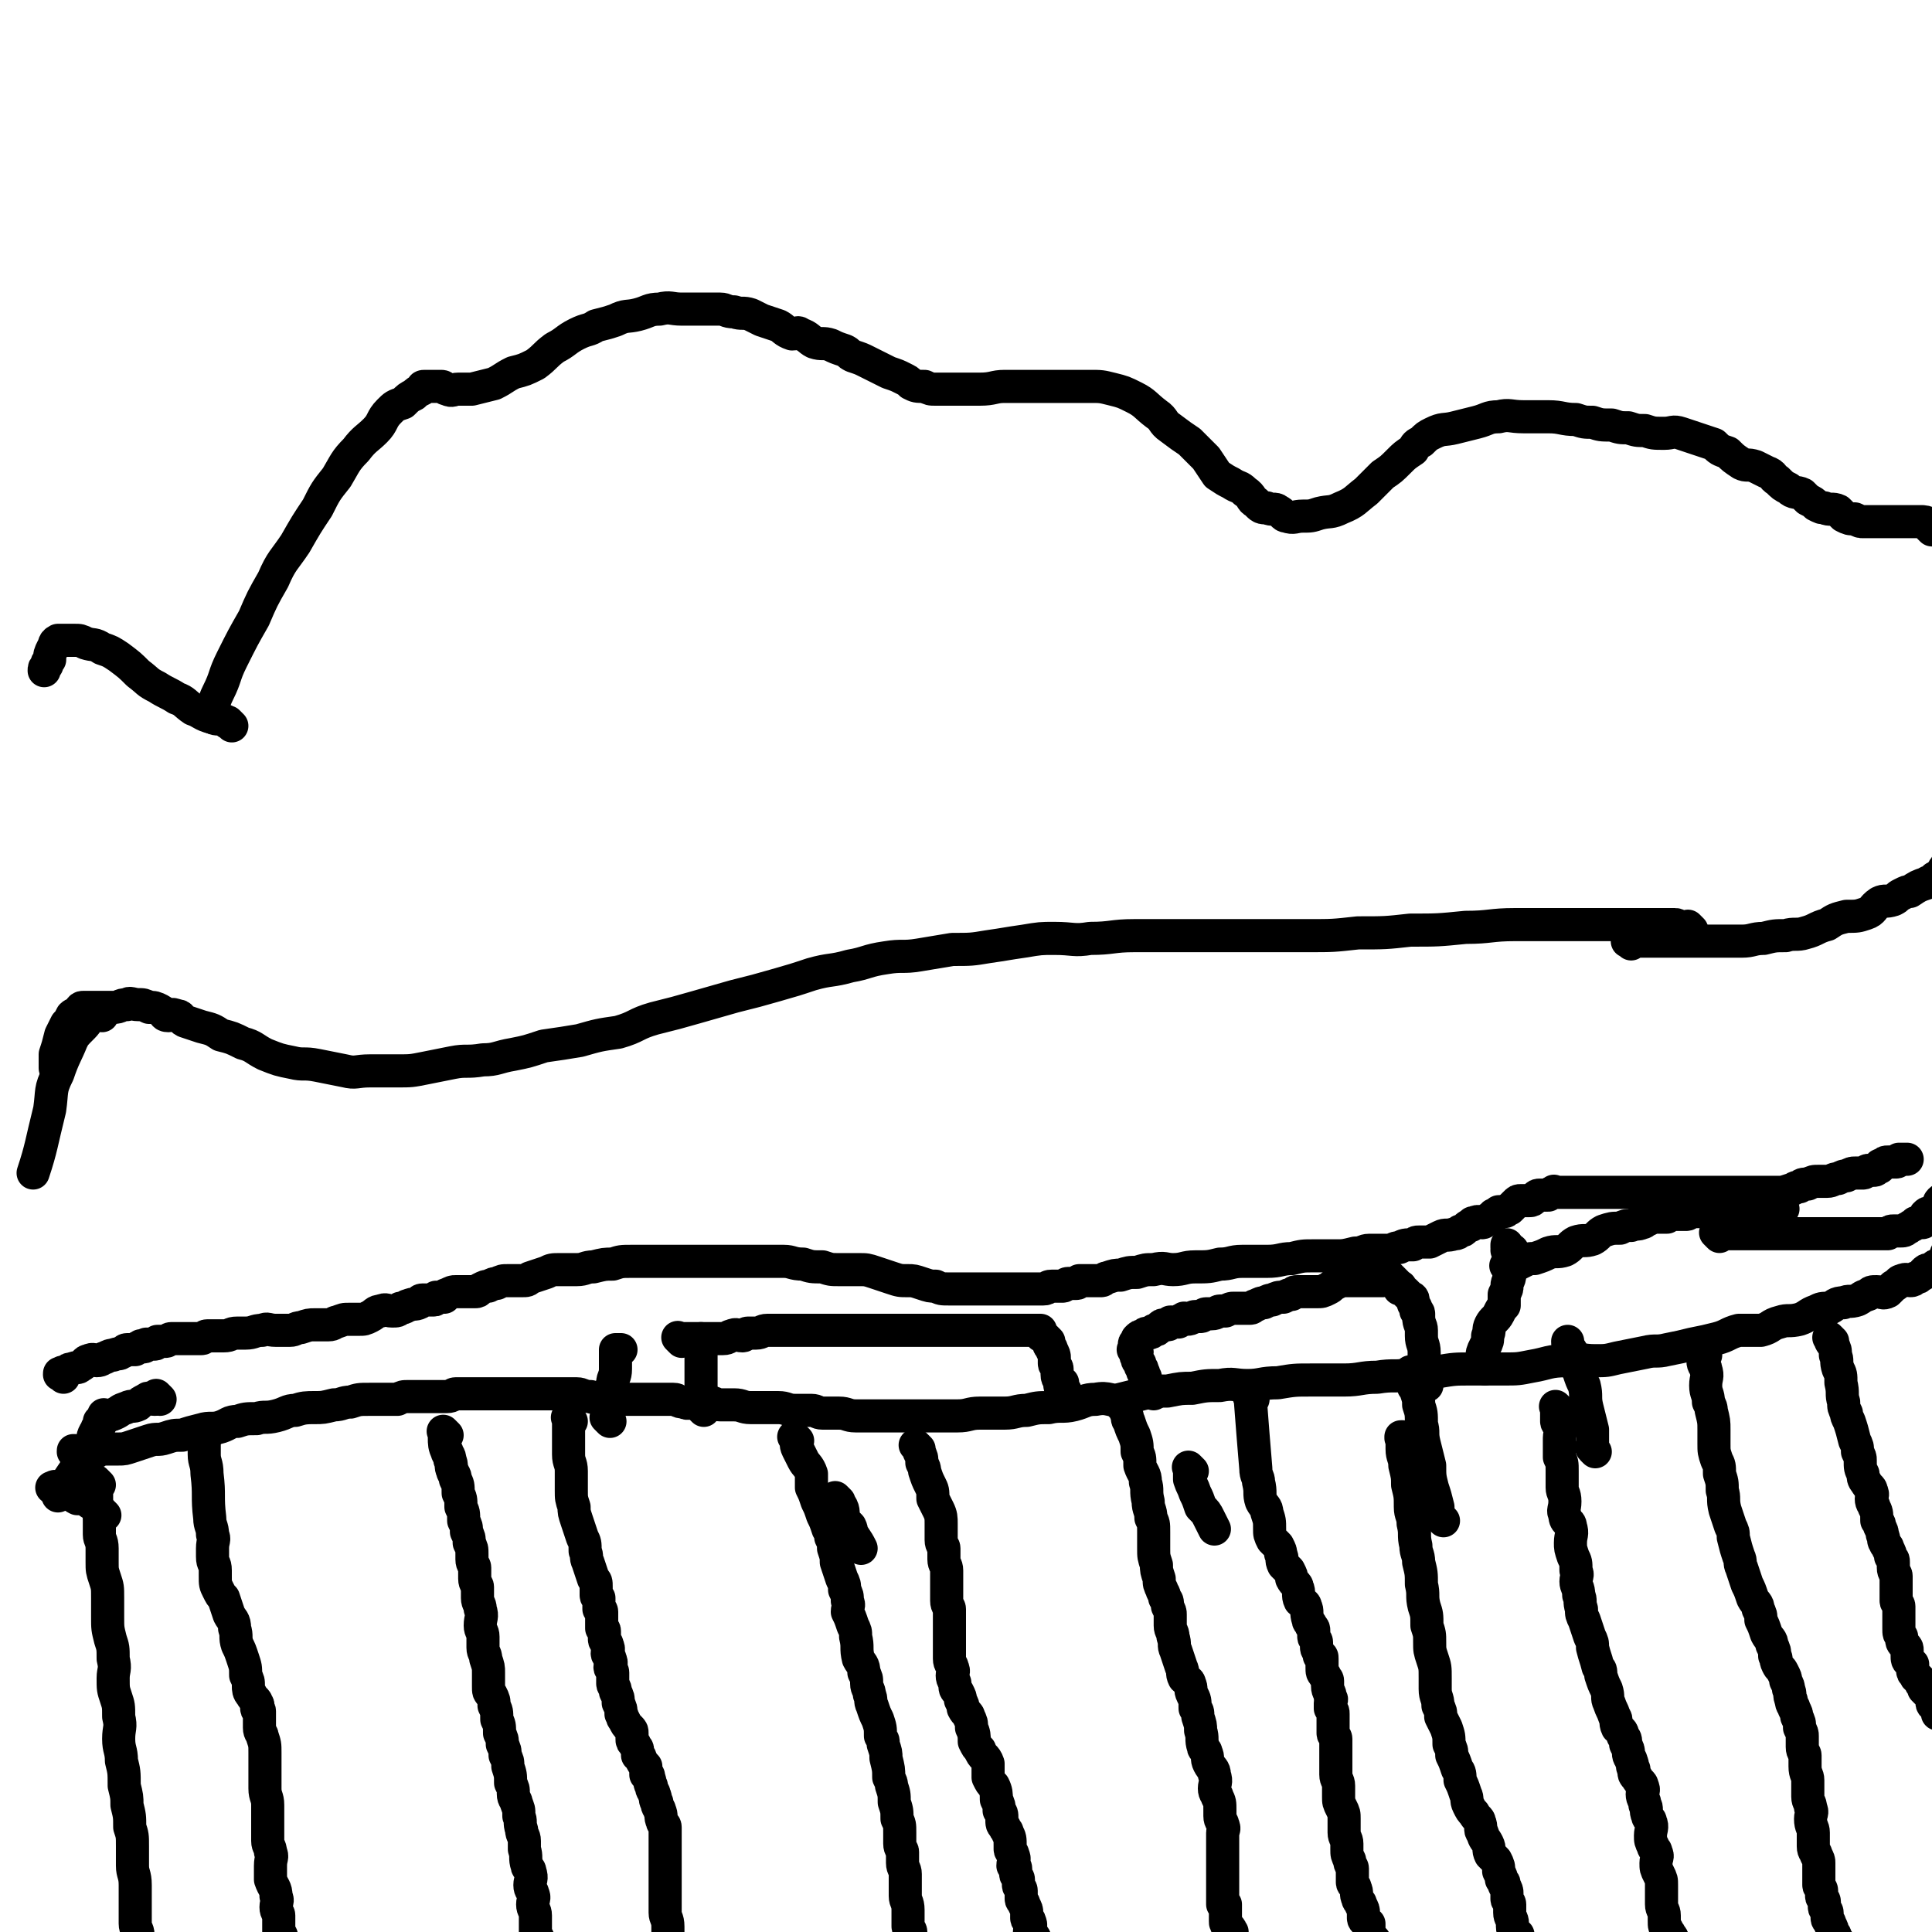 <svg viewBox='0 0 700 700' version='1.1' xmlns='http://www.w3.org/2000/svg' xmlns:xlink='http://www.w3.org/1999/xlink'><g fill='none' stroke='#000000' stroke-width='12' stroke-linecap='round' stroke-linejoin='round'><path d='M28,527c-1,-1 -1,-1 -1,-1 -1,-1 0,0 0,0 0,0 0,0 0,0 0,0 -1,0 0,0 0,-1 0,0 1,0 2,0 2,0 3,0 2,0 2,0 4,0 1,-1 1,-1 3,-1 3,0 3,0 5,0 2,0 2,0 5,-1 3,-1 3,-1 6,-2 3,-1 3,0 6,-1 3,-1 3,-1 6,-1 3,-1 3,-1 7,-2 3,-1 4,0 7,-1 3,-1 3,-2 6,-2 3,-1 3,-1 7,-1 3,-1 3,0 7,-1 4,-1 4,-2 7,-2 3,-1 4,-1 7,-1 3,0 3,0 7,-1 3,0 3,-1 6,-1 3,-1 3,-1 7,-1 2,0 2,0 4,0 3,0 3,0 6,0 2,-1 2,-1 4,-1 2,0 2,0 4,0 3,0 3,0 5,0 2,0 2,0 5,0 2,0 2,-1 3,-1 2,0 2,0 4,0 2,0 2,0 5,0 2,0 2,0 5,0 2,0 2,0 4,0 2,0 2,0 5,0 3,0 3,0 6,0 2,0 2,0 4,0 3,0 3,0 6,0 2,0 2,0 5,0 2,0 2,1 5,1 2,1 2,0 5,0 1,0 1,1 3,1 2,0 2,0 3,0 2,0 2,0 5,0 2,0 2,0 4,0 2,0 2,0 5,0 2,0 2,0 5,0 2,0 1,1 4,1 1,1 2,0 4,0 2,0 2,0 5,0 2,0 2,1 4,1 2,0 2,0 5,0 3,0 3,1 6,1 3,0 3,0 5,0 3,0 3,0 5,0 3,0 3,1 6,1 3,0 3,0 6,0 2,0 2,1 4,1 3,0 3,0 6,0 3,0 3,1 6,1 3,0 3,0 5,0 4,0 4,0 7,0 3,0 3,0 6,0 3,0 3,0 6,0 3,0 3,0 6,0 4,0 4,0 7,0 4,0 4,-1 8,-1 4,0 4,0 9,0 4,0 4,-1 8,-1 4,-1 4,-1 8,-1 4,-1 5,0 9,-1 4,-1 4,-2 8,-2 5,-1 5,1 9,0 4,-1 4,-1 8,-2 4,-1 4,-1 9,-1 5,-1 5,-1 9,-1 5,-1 5,-1 10,-1 5,-1 5,0 10,0 5,0 5,-1 11,-1 6,-1 6,-1 12,-1 6,0 6,0 12,0 6,0 6,-1 12,-1 6,-1 6,0 12,-1 5,0 5,0 10,-1 6,-1 6,-1 12,-1 6,0 6,0 12,0 5,0 5,0 10,-1 6,-1 6,-2 13,-2 5,-1 5,0 10,0 4,0 4,0 8,-1 5,-1 5,-1 10,-2 4,-1 4,0 8,-1 5,-1 5,-1 9,-2 5,-1 5,-1 9,-2 4,-1 4,-2 8,-3 4,0 4,0 8,0 4,-1 3,-2 7,-3 3,-1 3,0 7,-1 3,-1 3,-2 6,-3 2,-1 2,-1 5,-1 2,-1 2,-2 5,-2 2,-1 2,0 5,-1 2,-1 1,-1 4,-2 1,-1 1,-1 3,-1 2,0 2,1 4,0 1,-1 1,-1 2,-2 2,-1 2,-2 3,-2 2,-1 2,0 3,0 1,0 1,0 2,-1 1,0 1,0 2,-1 1,0 1,-1 1,-1 1,-1 1,-1 2,-1 1,0 1,0 1,0 1,0 1,0 2,0 0,0 -1,-1 -1,-1 0,-1 1,0 1,0 1,0 1,-1 1,-1 0,0 1,0 1,0 0,0 0,-1 0,-1 0,-1 1,0 1,0 0,0 0,0 0,-1 0,-1 0,-1 0,-1 0,-1 1,-2 1,-2 '/><path d='M58,507c-1,-1 -1,-1 -1,-1 -1,-1 0,0 0,0 0,1 0,1 -1,1 -2,0 -2,-1 -3,0 -2,1 -2,1 -3,2 -2,1 -2,0 -4,1 -3,1 -2,1 -4,2 -2,1 -3,1 -4,1 -1,0 0,0 0,0 0,0 0,0 0,0 0,0 0,0 0,0 -1,-1 0,0 0,0 0,0 0,0 0,0 0,1 0,1 0,1 -1,1 -1,0 -2,1 0,0 0,1 0,2 0,0 -1,0 -1,1 -2,3 -1,3 -2,6 -6,9 -7,10 -12,18 '/><path d='M36,538c-1,-1 -1,-1 -1,-1 -1,-1 0,0 0,0 0,1 0,1 0,2 0,2 0,2 0,5 0,3 1,3 1,7 0,2 0,2 0,5 0,2 1,2 1,5 0,2 0,2 0,5 0,3 0,3 1,6 1,3 1,3 1,7 0,3 0,3 0,7 0,4 0,4 1,8 1,3 1,3 1,7 1,4 0,4 0,7 0,4 0,4 1,7 1,3 1,3 1,7 1,4 0,4 0,8 0,4 1,4 1,8 1,4 1,4 1,9 1,4 1,4 1,7 1,4 1,4 1,8 1,3 1,3 1,7 0,3 0,3 0,7 0,3 1,3 1,7 0,3 0,3 0,7 0,4 0,4 0,7 0,2 1,2 1,4 1,4 1,4 1,7 0,1 0,1 0,2 0,2 1,2 1,5 0,1 0,1 0,2 0,2 0,2 0,3 1,1 1,1 1,2 0,2 0,2 0,4 0,1 1,1 1,3 1,2 0,2 1,4 0,1 1,1 1,2 1,2 0,2 1,4 0,2 0,2 1,3 0,1 1,0 1,1 0,1 0,1 0,2 '/><path d='M75,520c-1,-1 -1,-2 -1,-1 -1,0 0,1 0,2 0,3 0,3 0,6 0,3 1,3 1,7 1,8 0,8 1,16 0,3 1,3 1,6 1,2 0,2 0,5 0,2 0,2 0,3 0,3 1,2 1,5 0,1 0,1 0,2 0,3 0,3 1,5 1,2 1,2 2,3 1,3 1,3 2,6 1,2 2,2 2,5 1,3 0,3 1,6 1,2 1,2 2,5 1,3 1,3 1,6 1,2 1,2 1,4 0,1 0,2 1,3 1,2 2,2 2,3 1,1 0,1 0,2 0,1 1,0 1,1 0,1 0,1 0,2 0,0 0,0 0,0 0,1 0,1 0,1 0,1 0,1 0,1 0,1 0,1 0,1 0,1 0,1 0,1 0,2 1,2 1,3 1,3 1,3 1,6 0,4 0,4 0,7 0,3 0,3 0,6 0,3 1,3 1,6 0,1 0,1 0,3 0,2 0,2 0,3 0,1 0,1 0,2 0,1 0,1 0,2 0,1 0,1 0,1 0,1 0,1 0,1 0,1 0,1 0,1 0,2 1,2 1,4 1,2 0,2 0,5 0,3 0,3 0,5 1,3 2,3 2,6 1,2 0,2 0,4 0,2 1,2 1,3 0,2 0,2 0,3 0,1 0,1 0,1 0,1 0,1 0,1 0,1 0,1 0,2 0,0 0,0 0,0 1,0 1,0 1,1 0,1 0,1 0,2 0,2 0,2 1,3 0,1 1,1 1,2 1,1 0,1 1,2 0,1 1,1 1,2 0,1 0,1 0,2 0,0 1,0 1,1 0,1 0,1 0,1 0,1 1,1 1,1 1,1 0,1 1,2 1,1 1,1 2,1 1,0 1,0 1,0 '/><path d='M162,520c-1,-1 -1,-1 -1,-1 -1,-1 0,0 0,0 0,1 0,1 0,2 0,2 0,3 1,5 0,1 1,1 1,3 1,2 0,2 1,4 0,1 1,1 1,3 1,2 1,2 1,5 1,2 1,2 1,5 1,2 1,2 1,5 1,2 1,2 1,4 1,2 1,2 1,4 1,2 1,2 1,4 0,1 0,1 0,2 0,2 1,2 1,3 0,2 0,2 0,4 0,2 1,2 1,3 0,2 0,2 0,4 0,2 1,2 1,4 1,3 0,3 0,6 0,2 1,2 1,4 0,2 0,2 0,4 0,2 1,2 1,4 1,3 1,3 1,5 0,2 0,3 0,5 0,2 0,2 1,3 1,2 1,2 1,4 1,2 1,2 1,5 1,2 1,2 1,5 1,2 1,2 1,4 1,2 1,2 1,4 1,2 1,2 1,4 1,3 1,3 1,6 1,2 1,2 1,4 0,2 1,2 1,3 1,3 1,2 1,5 1,2 0,2 1,5 0,2 1,2 1,4 0,2 0,2 0,3 1,3 0,3 1,6 0,1 1,1 1,2 1,3 0,3 0,5 0,2 1,2 1,3 1,2 0,2 0,4 0,2 1,2 1,4 0,2 0,2 0,3 0,2 0,2 0,4 1,1 1,1 1,2 0,1 1,1 1,2 0,1 0,1 0,2 0,1 0,1 0,1 0,1 1,1 1,2 0,1 0,1 0,2 0,1 1,1 1,2 1,2 0,2 0,3 0,1 1,1 1,2 0,1 0,2 0,2 0,0 0,0 0,0 '/><path d='M207,515c-1,-1 -1,-1 -1,-1 -1,-1 0,0 0,0 0,0 0,1 0,1 0,2 0,2 0,3 0,3 0,3 0,5 0,2 0,2 0,4 0,3 1,3 1,6 0,3 0,3 0,7 0,3 0,3 1,6 0,2 0,2 1,5 1,3 1,3 2,6 1,2 1,2 1,5 1,2 0,2 1,4 1,3 1,3 2,6 1,1 1,1 1,3 0,2 0,2 0,3 0,1 1,1 1,1 0,1 0,1 0,2 0,1 0,1 0,2 0,0 1,0 1,1 0,1 0,1 0,2 0,1 0,1 0,3 0,0 0,0 0,1 0,0 1,0 1,1 0,1 0,2 0,3 0,1 1,1 1,2 1,2 0,2 0,3 0,1 1,1 1,2 1,2 0,2 0,3 0,1 1,1 1,2 0,2 0,2 0,4 0,1 1,1 1,3 1,2 1,2 1,4 1,2 1,2 1,4 1,1 0,1 1,2 1,2 1,2 2,3 1,1 1,1 1,2 0,1 0,1 0,2 0,1 0,1 1,2 0,1 1,1 1,2 0,1 0,1 0,2 0,0 1,0 1,1 1,2 1,2 2,3 0,1 0,1 0,3 1,0 1,0 1,1 1,2 0,2 1,3 0,2 1,2 1,3 1,2 0,2 1,3 0,2 1,2 1,3 1,2 0,2 1,4 0,1 1,1 1,2 0,1 0,1 0,2 0,2 0,2 0,5 0,1 0,1 0,2 0,3 0,3 0,5 0,2 0,2 0,5 0,3 0,3 0,6 0,3 0,3 0,6 0,2 1,2 1,5 0,2 0,2 0,4 0,1 1,1 1,2 0,1 0,1 0,2 0,1 0,1 0,2 0,0 0,0 0,0 0,1 0,1 0,2 0,1 1,1 1,2 0,1 0,2 0,2 0,1 1,0 1,0 0,1 0,1 0,2 0,1 0,1 0,1 '/><path d='M289,522c-1,-1 -1,-1 -1,-1 -1,-1 0,0 0,0 0,0 0,0 0,0 1,2 0,2 1,4 1,2 1,2 2,4 1,2 2,2 3,5 0,2 0,2 0,5 1,2 1,2 2,5 1,2 1,2 2,5 1,2 1,2 2,5 1,1 1,1 1,3 1,2 1,2 1,4 1,3 1,3 1,5 1,3 1,3 2,6 1,2 1,2 1,4 1,2 1,2 1,4 1,2 0,2 0,4 1,2 1,2 2,5 1,2 1,2 1,4 1,4 0,4 1,8 1,2 2,2 2,5 1,2 1,2 1,4 0,2 1,2 1,4 1,2 0,2 1,4 1,3 1,3 2,5 1,3 1,3 1,6 1,2 1,1 1,3 1,3 1,3 1,5 1,4 1,4 1,7 1,2 1,2 1,3 1,3 1,3 1,6 1,3 1,3 1,6 1,2 1,2 1,5 0,2 0,2 0,4 0,2 1,2 1,3 0,2 0,2 0,4 0,2 1,2 1,4 0,2 0,2 0,4 0,2 0,2 0,4 0,2 1,2 1,5 0,1 0,1 0,3 0,2 0,2 0,3 0,1 1,1 1,2 0,1 0,2 0,3 0,1 0,1 0,2 0,1 1,1 1,2 0,1 0,1 0,1 0,1 0,1 0,1 0,1 0,1 0,1 0,1 1,0 1,0 '/><path d='M333,525c-1,-1 -1,-1 -1,-1 -1,-1 0,0 0,0 1,1 1,1 1,2 1,2 1,2 1,4 1,2 1,2 1,3 1,3 1,3 2,5 1,2 1,2 1,5 1,2 1,2 2,4 1,2 1,3 1,5 0,3 0,3 0,6 0,2 1,2 1,3 0,2 0,2 0,4 0,2 1,2 1,4 0,2 0,2 0,5 0,1 0,1 0,2 0,2 0,2 0,4 0,2 1,2 1,3 0,2 0,2 0,3 0,2 0,2 0,3 0,2 0,2 0,4 0,1 0,1 0,2 0,2 0,2 0,4 0,1 0,1 0,2 0,2 1,2 1,3 1,2 0,2 0,3 0,2 1,2 1,3 0,2 0,2 1,3 1,2 1,2 1,3 1,2 1,2 1,3 1,2 2,2 2,3 1,2 1,2 1,4 1,2 1,3 1,5 1,2 1,2 2,3 1,3 2,2 3,5 0,2 0,2 0,5 1,2 1,2 2,3 1,2 1,3 1,5 1,2 1,2 1,4 1,1 1,1 1,3 0,2 0,2 1,3 0,1 1,1 1,2 1,2 1,2 1,5 0,0 0,0 0,1 0,1 1,1 1,2 1,2 0,2 0,4 0,0 1,0 1,1 0,1 0,1 0,2 0,1 1,1 1,2 0,1 0,1 0,2 0,1 1,1 1,2 0,2 0,2 0,3 0,1 1,1 1,2 1,2 1,2 1,3 0,1 0,1 0,2 0,1 1,0 1,1 1,2 0,2 0,4 0,1 1,0 1,1 1,1 1,1 1,2 0,1 0,1 0,1 0,1 1,0 1,1 0,0 0,1 0,1 0,0 0,0 0,0 '/><path d='M408,511c-1,-1 -1,-1 -1,-1 -1,-1 0,0 0,0 0,0 0,0 0,0 1,1 1,1 1,2 1,2 0,2 1,3 1,3 1,3 2,5 1,3 1,3 1,6 1,2 1,2 1,5 1,3 2,3 2,6 1,3 0,3 1,7 0,3 1,3 1,6 1,2 1,2 1,5 0,3 0,3 0,6 0,3 0,3 1,6 0,2 0,2 1,5 0,2 0,2 1,4 0,1 1,1 1,3 1,1 1,1 1,3 1,2 1,2 1,3 0,2 0,2 0,4 0,2 1,2 1,4 1,3 0,3 1,5 1,3 1,3 2,6 1,2 0,2 1,4 1,1 2,1 2,2 1,2 0,2 1,4 1,2 1,2 1,5 1,1 1,1 1,3 1,3 1,3 1,5 1,3 0,3 1,6 0,1 1,1 1,2 1,2 0,2 1,4 1,2 2,2 2,4 1,3 0,3 0,5 0,2 1,2 1,3 1,2 1,2 1,5 0,1 0,1 0,2 0,2 1,2 1,3 1,2 0,2 0,3 0,2 0,2 0,4 0,1 0,1 0,3 0,1 0,1 0,3 0,1 0,1 0,2 0,2 0,2 0,5 0,1 0,1 0,2 0,2 0,2 0,3 0,2 0,2 0,4 0,0 1,0 1,0 0,1 0,1 0,2 0,1 0,1 0,1 0,1 0,1 0,2 0,1 0,1 0,1 0,1 0,1 1,2 1,1 1,1 1,2 0,0 0,0 0,0 1,0 0,0 0,0 '/><path d='M454,507c-1,-1 -1,-1 -1,-1 -1,-1 0,0 0,0 0,0 0,0 0,0 0,0 0,-1 0,0 -1,0 0,0 0,1 1,13 1,13 2,25 0,3 1,3 1,5 1,4 0,4 1,7 1,2 2,2 2,4 1,3 1,3 1,6 0,2 0,2 1,4 1,1 1,1 2,2 1,2 1,2 1,3 1,2 0,2 1,4 1,1 1,1 2,2 1,2 1,2 1,3 1,2 2,2 2,3 1,2 0,3 1,5 1,1 2,1 2,2 1,2 0,2 1,5 0,1 1,1 1,2 1,1 1,1 1,2 0,1 0,1 0,2 0,1 1,1 1,2 0,1 0,1 0,2 0,1 1,1 1,3 1,0 1,0 1,1 0,2 0,2 0,3 0,2 0,2 1,3 0,1 1,1 1,2 0,1 0,1 0,2 0,2 1,2 1,4 1,1 0,1 0,2 0,1 0,1 0,2 1,1 1,1 1,2 0,2 0,2 0,3 0,1 0,1 0,2 0,1 0,1 0,2 0,1 1,1 1,2 0,1 0,1 0,2 0,1 0,1 0,2 0,1 0,1 0,2 0,2 0,2 0,3 0,2 0,2 0,4 0,2 1,2 1,4 0,2 0,2 0,4 0,2 0,2 1,4 1,2 1,2 1,4 0,2 0,2 0,5 0,2 1,2 1,4 0,1 0,1 0,2 0,2 0,2 1,4 0,2 1,2 1,3 0,3 0,3 0,5 0,1 1,1 1,2 1,2 0,2 1,4 0,1 1,1 1,2 1,2 1,2 1,3 0,1 0,1 0,2 0,1 1,1 2,2 0,0 0,0 0,1 0,2 0,2 0,3 1,1 1,1 2,2 1,2 1,2 1,4 0,0 0,0 0,1 0,0 1,0 1,0 0,1 0,2 0,2 0,1 1,0 1,0 0,0 0,0 0,0 '/><path d='M565,511c-1,-1 -1,-1 -1,-1 -1,-1 0,0 0,0 0,0 0,1 0,1 0,1 0,1 0,1 0,1 0,1 0,2 0,1 0,1 0,1 0,1 1,1 1,2 1,2 0,2 0,4 0,1 0,1 0,2 0,3 0,3 0,5 1,2 1,2 1,5 0,3 0,3 0,6 0,2 1,2 1,5 0,3 -1,3 0,5 0,3 2,2 2,4 1,3 0,3 0,6 0,2 0,2 1,5 1,2 1,2 1,5 1,2 0,2 0,4 0,2 1,2 1,5 1,2 0,2 1,5 0,2 0,2 1,4 1,3 1,3 2,6 1,2 1,2 1,4 1,4 1,3 2,7 1,1 1,1 1,3 1,3 1,3 2,5 1,3 0,3 1,5 1,3 1,2 2,5 1,1 0,2 1,4 1,1 2,1 2,3 1,1 1,1 1,3 1,2 1,2 1,3 0,2 1,2 1,3 1,2 0,2 1,3 0,2 0,2 1,3 1,2 2,2 2,3 1,2 0,2 0,3 0,2 1,2 1,4 1,1 0,2 1,4 0,1 1,1 1,2 1,2 0,3 0,5 0,2 0,2 1,4 0,1 1,1 1,2 1,2 0,2 0,4 0,2 0,2 1,4 1,2 1,2 1,4 0,2 0,2 0,3 0,2 0,2 0,4 0,2 1,2 1,4 0,1 0,1 0,2 0,2 0,2 1,3 0,1 1,1 1,2 1,1 1,1 1,2 0,2 0,2 0,4 0,0 1,0 1,0 0,0 0,0 0,0 0,0 0,0 0,0 '/><path d='M509,522c-1,-1 -1,-1 -1,-1 -1,-1 0,0 0,0 0,0 0,0 0,0 0,0 0,-1 0,0 -1,0 0,0 0,1 0,2 0,2 0,3 0,3 1,3 1,6 1,4 1,4 1,7 1,4 1,4 1,8 0,3 1,3 1,6 1,4 0,4 1,8 0,3 1,3 1,6 1,4 1,4 1,8 1,4 0,4 1,8 1,3 1,3 1,7 1,3 1,3 1,6 0,3 0,3 1,6 1,3 1,3 1,7 0,2 0,2 0,4 0,3 1,3 1,6 1,2 1,2 1,4 1,2 1,2 2,4 1,3 1,3 1,6 1,2 1,2 1,4 1,2 1,2 2,5 1,1 1,2 1,4 1,2 1,2 2,5 1,2 0,2 1,4 1,2 1,2 2,3 1,2 2,2 2,3 1,2 0,3 1,4 1,3 1,2 2,4 1,2 0,2 1,4 1,1 1,1 2,2 1,2 1,2 1,4 1,2 1,2 1,3 1,1 1,1 1,2 1,2 1,2 1,3 0,1 0,1 0,2 0,1 1,1 1,2 0,2 0,2 0,3 0,2 1,2 1,4 0,0 0,0 0,1 0,2 1,2 2,3 0,1 0,1 0,3 0,0 0,0 0,0 0,1 0,1 0,1 0,1 0,1 0,1 0,0 0,0 0,0 '/><path d='M523,551c-1,-1 -1,-1 -1,-1 -1,-2 -1,-3 -1,-4 -1,-4 -1,-4 -2,-7 -1,-4 -1,-4 -1,-8 -1,-4 -1,-4 -2,-8 -1,-4 0,-4 -1,-7 0,-4 0,-4 -1,-7 0,-2 0,-2 -1,-5 0,-1 -1,-1 -1,-2 0,-1 0,-1 0,-2 0,-1 -1,-1 -1,-2 0,-1 0,-1 0,-1 '/><path d='M578,526c-1,-1 -1,-1 -1,-1 -1,-1 0,-1 0,-1 0,-1 0,-1 0,-3 0,-2 0,-2 0,-3 -1,-4 -1,-4 -2,-8 -1,-4 0,-4 -1,-8 -1,-2 -1,-2 -2,-5 -1,-2 -1,-2 -2,-5 -1,-2 0,-2 -1,-3 -1,-2 -1,-2 -1,-3 '/><path d='M618,491c-1,-1 -1,-1 -1,-1 -1,-1 0,0 0,0 0,0 0,1 0,1 0,1 0,1 0,2 0,2 1,2 1,3 1,3 0,3 0,6 0,3 1,3 1,6 1,2 1,2 1,3 1,4 1,4 1,7 0,2 0,2 0,5 0,3 0,3 1,6 1,2 1,2 1,5 1,3 1,3 1,6 1,3 0,3 1,7 1,3 1,3 2,6 1,2 1,2 1,4 1,4 1,4 2,7 1,2 0,2 1,4 1,3 1,3 2,6 1,2 1,2 2,5 1,2 2,2 2,4 1,2 1,2 1,4 1,2 1,2 2,5 1,2 2,2 2,4 1,2 1,2 1,4 1,1 0,1 1,3 1,2 1,1 2,3 1,2 1,2 1,3 1,2 1,2 1,3 1,2 0,2 1,4 0,2 1,2 1,3 1,2 1,2 1,3 1,2 1,2 1,4 1,2 1,2 1,3 0,2 0,2 0,4 0,2 1,2 1,3 0,2 0,2 0,4 0,3 1,3 1,5 0,3 0,3 0,6 0,2 1,2 1,4 1,2 0,2 0,4 0,3 1,3 1,5 0,3 0,3 0,5 0,2 1,2 1,3 1,2 1,2 1,3 0,2 0,2 0,3 0,1 0,1 0,2 0,2 0,2 0,3 0,1 1,1 1,2 0,1 0,1 0,2 0,1 1,1 1,2 0,1 0,1 0,2 0,1 1,1 1,2 0,1 0,1 0,2 0,1 1,1 1,2 1,2 1,2 1,3 1,1 1,1 1,2 1,1 1,1 1,3 0,1 0,1 0,2 0,1 0,1 0,2 0,1 0,1 0,1 '/><path d='M664,486c-1,-1 -2,-2 -1,-1 0,0 0,1 1,2 1,2 1,2 1,4 1,2 0,2 1,5 1,2 1,2 1,5 1,4 0,4 1,7 0,2 0,2 1,4 0,1 0,1 1,3 1,3 1,3 2,7 1,2 1,2 1,4 1,2 1,2 1,3 0,3 0,3 1,5 0,1 0,2 1,3 1,2 2,2 2,3 1,2 0,2 0,3 0,2 1,2 1,3 1,2 1,2 1,5 1,1 1,1 1,2 1,2 1,2 1,3 1,2 0,2 1,3 0,1 1,1 1,2 1,2 1,2 1,3 1,1 1,1 1,2 0,1 0,1 0,2 0,2 1,2 1,3 0,1 0,1 0,2 0,1 0,1 0,2 0,2 0,2 0,3 0,1 0,1 0,2 0,1 1,1 1,2 0,2 0,2 0,3 0,2 0,2 0,4 0,0 0,0 0,1 0,2 0,2 1,3 0,2 0,2 1,3 1,1 1,1 1,2 0,1 0,1 0,2 0,1 0,2 1,2 0,1 1,1 1,1 0,1 0,1 0,2 0,1 0,1 1,2 0,1 1,1 1,1 1,1 1,1 1,2 1,1 1,1 1,2 1,1 1,1 1,1 1,1 1,0 1,1 1,1 1,1 1,2 0,1 0,1 0,1 0,1 1,1 2,2 0,0 0,0 0,0 0,0 0,0 0,0 0,0 0,0 0,0 0,0 0,0 0,1 0,1 0,1 0,1 '/><path d='M38,549c-1,-1 -1,-1 -1,-1 -1,-1 0,0 0,0 0,0 -1,0 -1,0 -1,-1 0,-1 -1,-2 -1,-1 -2,-1 -3,-2 -2,-1 -2,-1 -4,-1 -2,-1 -1,-1 -3,-2 -2,-1 -2,-2 -4,-2 -1,-1 -2,0 -2,0 -1,0 1,0 2,0 0,0 0,0 0,0 0,0 -1,0 -1,0 '/><path d='M23,499c-1,-1 -1,-1 -1,-1 -1,-1 0,0 0,0 0,0 0,0 0,0 0,0 -1,0 0,0 0,-1 1,-1 2,-1 1,-1 1,-1 2,-1 2,-1 2,0 3,-1 2,-1 2,-2 3,-2 2,-1 2,0 3,0 2,0 2,-1 3,-1 2,-1 2,-1 3,-1 2,-1 2,0 3,-1 1,0 1,-1 2,-1 1,0 1,0 2,0 1,0 1,0 1,0 1,-1 1,-1 2,-1 0,-1 0,0 1,0 1,0 1,-1 1,-1 1,0 1,0 1,0 1,0 1,0 2,0 1,0 1,-1 1,-1 1,0 1,0 1,0 1,0 1,0 2,0 1,0 1,-1 2,-1 1,0 1,0 2,0 1,0 1,0 1,0 1,0 1,0 1,0 1,0 1,0 2,0 0,0 0,0 0,0 1,0 1,0 1,0 1,0 1,0 1,0 1,0 1,0 1,0 1,0 1,0 1,0 1,0 1,0 1,0 1,0 1,-1 2,-1 2,0 2,0 3,0 2,0 2,0 3,0 3,0 2,-1 5,-1 1,0 2,0 3,0 3,0 3,-1 6,-1 2,-1 2,0 5,0 2,0 2,0 5,0 2,0 2,-1 4,-1 3,-1 3,-1 5,-1 2,0 3,0 5,0 2,0 2,-1 3,-1 3,-1 2,-1 5,-1 1,0 1,0 3,0 2,0 2,0 4,-1 2,-1 2,-2 4,-2 2,-1 2,0 4,0 2,0 2,0 3,-1 2,0 2,-1 3,-1 2,-1 2,0 4,-1 0,0 0,-1 1,-1 1,0 1,0 1,0 1,0 1,0 2,0 0,0 0,0 0,0 1,0 1,0 1,0 1,0 0,0 1,-1 1,0 1,0 1,0 1,0 1,0 2,0 0,0 0,-1 1,-1 2,-1 2,-1 3,-1 2,0 2,0 3,0 2,0 2,0 4,0 1,0 1,0 2,-1 2,-1 2,-1 3,-1 2,-1 2,-1 3,-1 2,-1 2,-1 4,-1 2,0 3,0 5,0 2,0 2,0 3,-1 3,-1 3,-1 6,-2 2,-1 2,-1 5,-1 3,0 3,0 6,0 3,0 3,-1 6,-1 4,-1 4,-1 7,-1 3,-1 3,-1 7,-1 3,0 3,0 7,0 3,0 3,0 7,0 3,0 3,0 7,0 4,0 4,0 7,0 3,0 3,0 7,0 3,0 3,0 7,0 3,0 3,0 7,0 3,0 3,0 6,0 3,0 3,1 7,1 3,1 3,1 7,1 3,1 3,1 6,1 3,0 3,0 7,0 3,0 3,0 6,1 3,1 3,1 6,2 3,1 3,1 6,1 2,0 2,0 5,1 3,1 3,1 5,1 2,1 2,1 5,1 1,0 2,0 4,0 1,0 1,0 3,0 3,0 3,0 5,0 2,0 2,0 5,0 2,0 2,0 4,0 2,0 2,0 3,0 3,0 3,0 6,0 2,0 2,0 4,0 2,0 1,-1 3,-1 2,0 2,0 4,0 1,0 1,-1 2,-1 2,0 2,0 3,0 1,0 1,-1 1,-1 1,0 1,0 2,0 0,0 0,0 0,0 1,0 1,0 1,0 1,0 1,0 1,0 2,0 2,0 4,0 1,0 1,-1 2,-1 3,-1 3,-1 5,-1 3,-1 3,-1 6,-1 3,-1 3,-1 6,-1 4,-1 4,0 7,0 4,0 4,-1 8,-1 5,0 5,0 9,-1 4,0 4,-1 8,-1 5,0 5,0 9,0 5,0 5,-1 9,-1 4,-1 4,-1 8,-1 4,0 4,0 8,0 3,0 3,0 7,-1 3,0 3,-1 5,-1 3,0 4,0 7,0 2,0 2,-1 4,-1 2,-1 2,-1 5,-1 1,-1 1,-1 2,-1 2,0 2,0 4,0 2,-1 2,-1 4,-2 2,-1 2,0 5,-1 1,0 1,0 2,-1 1,0 1,0 2,-1 1,-1 1,-1 2,-1 1,-1 0,-1 1,-1 2,-1 2,0 3,0 1,0 1,-1 2,-1 1,-1 1,-1 2,-1 0,-1 0,-1 1,-1 1,0 1,-1 1,-1 1,0 1,0 2,0 1,0 1,-1 2,-1 0,0 0,0 0,0 1,-1 1,-1 2,-2 1,-1 1,-1 2,-1 1,0 1,0 2,0 1,0 1,0 1,0 1,0 1,0 2,-1 1,-1 1,-1 2,-1 1,0 1,0 2,0 1,0 1,0 1,0 1,-1 1,-1 2,-1 0,-1 0,0 0,0 1,0 1,0 2,0 1,0 1,0 2,0 2,0 2,0 3,0 2,0 2,0 3,0 3,0 3,0 6,0 2,0 2,0 3,0 4,0 4,0 7,0 2,0 2,0 5,0 3,0 3,0 6,0 3,0 3,0 5,0 4,0 4,0 7,0 3,0 3,0 6,0 2,0 2,0 5,0 2,0 2,0 4,0 1,0 1,0 3,0 3,0 3,0 6,0 2,0 2,0 4,0 2,0 2,0 4,0 2,0 2,0 5,-1 1,0 1,-1 3,-1 1,-1 1,-1 3,-1 2,-1 2,-1 4,-1 2,0 2,0 3,0 2,0 2,-1 4,-1 2,-1 2,-1 3,-1 2,-1 2,-1 3,-1 2,0 2,0 3,0 1,0 1,-1 2,-1 1,0 1,0 2,0 1,0 1,-1 2,-1 0,-1 0,-1 1,-1 1,-1 1,-1 2,-1 1,0 1,0 1,0 1,0 1,0 1,0 1,0 1,0 1,0 1,0 1,-1 1,-1 0,0 1,0 1,0 1,0 1,0 2,0 '/><path d='M221,515c-1,-1 -1,-1 -1,-1 -1,-1 0,0 0,0 0,-1 0,-2 0,-3 0,-2 1,-2 1,-4 1,-3 0,-3 1,-6 0,-2 1,-2 1,-5 0,-1 0,-1 0,-2 0,-1 0,-1 0,-2 0,0 0,0 0,-1 0,-1 0,-1 0,-1 0,-1 0,-1 0,-1 0,0 1,0 2,0 '/><path d='M255,511c-1,-1 -1,-1 -1,-1 -1,-1 0,0 0,0 0,0 0,0 0,0 0,-2 0,-2 0,-3 0,-3 0,-3 0,-7 0,-2 0,-2 0,-5 0,-1 0,-1 0,-3 0,-2 0,-2 0,-4 0,0 0,0 0,0 0,-1 0,-1 0,-2 0,-1 0,-1 0,-1 0,0 0,0 0,0 '/><path d='M247,486c-1,-1 -1,-1 -1,-1 -1,-1 0,0 0,0 0,0 1,0 1,0 1,0 1,0 2,0 1,0 1,0 2,0 2,0 2,0 5,0 1,0 1,0 2,0 2,0 2,0 4,0 2,0 2,-1 3,-1 2,-1 2,0 4,0 1,0 1,-1 2,-1 2,0 2,0 3,0 2,0 2,-1 4,-1 0,0 0,0 1,0 1,0 1,0 2,0 1,0 1,0 2,0 1,0 1,0 1,0 1,0 1,0 1,0 1,0 1,0 1,0 1,0 1,0 1,0 1,0 1,0 1,0 1,0 1,0 1,0 1,0 1,0 1,0 1,0 1,0 1,0 1,0 1,0 1,0 1,0 1,0 2,0 1,0 1,0 1,0 1,0 1,0 2,0 1,0 1,0 1,0 1,0 1,0 2,0 1,0 1,0 2,0 1,0 1,0 1,0 1,0 1,0 2,0 1,0 1,0 2,0 1,0 1,0 1,0 1,0 1,0 2,0 1,0 1,0 2,0 1,0 1,0 1,0 1,0 1,0 1,0 1,0 1,0 2,0 1,0 1,0 3,0 0,0 0,0 1,0 1,0 1,0 2,0 1,0 1,0 2,0 2,0 2,0 3,0 1,0 1,0 2,0 1,0 1,0 2,0 1,0 1,0 2,0 1,0 1,0 2,0 0,0 0,0 1,0 1,0 1,0 1,0 1,0 1,0 2,0 1,0 1,0 1,0 1,0 1,0 2,0 1,0 1,0 2,0 1,0 1,0 1,0 1,0 1,0 2,0 1,0 1,0 1,0 1,0 1,0 2,0 1,0 1,0 2,0 1,0 1,0 2,0 1,0 1,0 2,0 0,0 0,0 1,0 1,0 1,0 1,0 1,0 1,0 1,0 1,0 1,0 1,0 1,0 1,0 1,0 1,0 1,0 2,0 1,0 1,0 2,0 1,0 1,0 2,0 1,0 1,0 1,0 1,0 1,0 2,0 1,0 1,0 1,0 1,0 1,0 1,0 1,0 1,0 1,0 1,0 1,0 1,0 1,0 1,0 1,0 1,0 1,0 2,0 0,0 0,1 0,1 0,1 0,1 1,1 1,1 1,1 2,2 0,0 0,0 0,1 0,1 1,1 1,2 1,2 1,2 1,3 0,1 0,1 0,2 0,1 1,1 1,2 0,1 0,1 0,2 0,2 1,2 2,3 0,1 -1,1 -1,1 0,1 1,1 2,2 0,0 -1,1 -1,1 0,1 1,0 1,1 0,0 0,1 0,1 0,0 0,0 0,0 1,0 1,0 1,0 '/><path d='M418,505c-1,-1 -1,-1 -1,-1 -1,-1 -1,-1 -1,-1 -1,-2 -1,-2 -1,-4 -1,-1 0,-1 -1,-2 0,-2 -1,-1 -1,-3 -1,-1 -1,-1 -1,-2 -1,-1 0,-1 0,-2 0,-1 -1,0 -1,-1 -1,0 0,0 0,-1 0,0 0,-1 0,-1 0,-1 1,0 1,-1 0,-1 0,-1 0,-1 1,-1 1,-1 2,-1 1,-1 1,-1 2,-1 1,0 1,0 2,-1 1,0 1,0 2,-1 1,-1 1,-1 2,-1 1,0 1,0 1,0 1,0 1,-1 1,-1 1,0 1,0 1,0 1,0 1,0 1,0 1,0 1,0 1,0 1,-1 1,-1 2,-1 0,-1 0,0 1,0 2,0 2,-1 3,-1 1,0 1,0 2,0 1,0 1,-1 2,-1 1,0 1,0 2,0 2,0 2,-1 3,-1 1,0 1,0 2,0 2,-1 2,-1 3,-1 1,0 1,0 1,0 1,0 1,0 1,0 1,0 1,0 1,0 1,0 1,0 1,0 1,0 1,0 1,0 1,0 1,0 1,0 1,0 1,-1 2,-1 2,-1 2,-1 3,-1 2,-1 2,-1 3,-1 2,-1 2,-1 4,-1 2,-1 2,-1 3,-1 1,-1 1,-1 2,-1 1,0 1,0 1,0 1,0 1,0 1,0 1,0 1,0 2,0 0,0 0,0 0,0 1,0 1,0 1,0 1,0 1,0 2,0 2,0 2,0 4,-1 2,-1 1,-1 3,-2 2,-1 2,-1 4,-1 2,0 2,0 3,0 1,0 1,0 2,0 1,0 1,0 2,0 0,0 0,0 0,0 1,0 1,0 1,0 1,0 1,0 1,0 1,0 1,0 1,0 1,0 1,0 1,0 1,0 1,0 1,0 1,0 1,0 1,0 0,0 0,0 0,0 '/><path d='M517,502c-1,-1 -1,-1 -1,-1 -1,-1 0,0 0,0 0,-1 0,-1 0,-2 0,-2 0,-2 0,-3 0,-3 0,-3 0,-6 0,-3 -1,-3 -1,-6 0,-1 0,-1 0,-2 0,-2 -1,-2 -1,-5 0,0 0,-1 0,-1 0,-1 -1,-1 -1,-1 0,0 0,-1 0,-1 0,-1 -1,-1 -1,-2 0,-1 0,-1 0,-1 0,-1 -1,-1 -1,-1 -1,-1 -1,-1 -2,-2 -1,-1 -2,-1 -2,-1 0,0 0,0 0,0 0,0 1,-1 0,-1 -3,-3 -4,-4 -6,-6 '/><path d='M538,496c-1,-1 -1,-1 -1,-1 -1,-1 0,0 0,0 0,-1 0,-1 0,-2 0,-1 0,-1 0,-1 0,-2 0,-2 1,-4 1,-2 1,-2 1,-4 1,-2 0,-2 1,-4 1,-2 2,-2 3,-4 1,-2 1,-2 2,-3 0,-2 0,-2 0,-4 1,-2 1,-2 1,-3 0,-2 1,-2 1,-4 0,-1 0,-1 0,-2 0,-2 0,-2 0,-3 0,-1 0,-1 0,-2 0,-1 0,-2 0,-2 0,-1 -1,0 -1,0 0,0 1,0 2,0 0,0 -1,-1 -2,-1 0,-1 0,-1 0,-1 '/><path d='M547,460c-1,-1 -1,-1 -1,-1 -1,-1 0,0 0,0 0,0 0,0 0,0 1,0 1,0 2,0 2,-1 2,-1 4,-2 2,-1 2,-1 4,-1 3,-1 3,-1 5,-2 3,-1 3,0 6,-1 2,-1 2,-2 4,-3 3,-1 3,0 6,-1 2,-1 2,-2 4,-3 3,-1 3,-1 6,-1 2,-1 2,-1 4,-1 2,-1 2,0 4,-1 1,0 1,-1 2,-1 2,-1 2,-1 3,-1 1,0 1,0 2,0 1,0 1,0 2,0 0,0 0,-1 0,-1 1,-1 1,0 1,0 1,0 1,0 1,0 1,0 1,0 2,0 2,0 2,0 3,0 1,0 1,-1 2,-1 2,0 2,0 3,0 2,0 2,0 3,0 1,0 1,0 2,0 1,0 1,0 2,0 1,0 1,0 2,0 0,0 0,0 0,0 1,0 1,0 2,0 1,0 1,0 1,0 1,0 1,0 2,0 2,0 2,0 3,0 1,0 1,0 2,0 1,0 1,0 2,0 2,0 2,-1 3,-1 1,0 1,0 2,0 1,0 1,0 1,0 1,0 1,0 1,0 1,0 1,0 1,0 1,0 1,0 1,0 0,0 0,0 0,0 '/><path d='M623,448c-1,-1 -1,-1 -1,-1 -1,-1 0,0 0,0 0,0 1,0 1,0 2,0 2,0 4,0 3,0 3,0 5,0 3,0 3,0 6,0 2,0 2,0 5,0 2,0 2,0 5,0 2,0 2,0 4,0 1,0 1,0 2,0 2,0 2,0 3,0 3,0 3,0 6,0 2,0 2,0 4,0 2,0 2,0 4,0 2,0 2,0 4,0 1,0 1,0 3,0 1,0 1,0 2,0 1,0 1,0 2,0 1,0 1,0 2,0 1,-1 1,-1 2,-1 1,0 1,0 2,0 2,0 2,0 3,-1 1,0 1,-1 2,-1 1,-1 1,-1 1,-1 1,0 1,0 2,0 0,0 0,0 0,0 1,0 1,0 1,-1 1,-1 0,-2 1,-2 0,-1 1,0 1,0 1,0 1,-1 1,-1 1,0 1,0 1,0 1,-1 1,-1 1,-2 1,-1 0,-1 1,-2 1,-1 1,0 2,-1 1,-1 1,-1 1,-2 1,-2 1,-2 1,-5 1,-3 1,-3 2,-6 '/><path d='M77,260c-1,-1 -1,-1 -1,-1 -1,-1 0,0 0,0 2,-4 1,-4 3,-8 3,-6 2,-6 5,-12 4,-8 4,-8 8,-15 3,-7 3,-7 7,-14 3,-7 4,-7 8,-13 4,-7 4,-7 8,-13 3,-6 3,-6 7,-11 3,-5 3,-6 7,-10 3,-4 4,-4 7,-7 3,-3 2,-4 5,-7 2,-2 2,-2 5,-3 2,-2 2,-2 4,-3 1,-1 1,-1 3,-2 0,-1 0,-1 1,-1 1,0 1,0 2,0 1,0 1,0 1,0 2,0 2,0 3,0 1,0 1,1 2,1 2,1 2,0 4,0 3,0 3,0 5,0 4,-1 4,-1 8,-2 4,-2 3,-2 7,-4 4,-1 4,-1 8,-3 4,-3 3,-3 7,-6 4,-2 4,-3 8,-5 4,-2 4,-1 7,-3 4,-1 4,-1 7,-2 4,-2 4,-1 8,-2 4,-1 4,-2 8,-2 4,-1 4,0 8,0 3,0 3,0 7,0 3,0 3,0 7,0 2,0 2,1 5,1 3,1 3,0 6,1 2,1 2,1 4,2 3,1 3,1 6,2 2,1 2,2 5,3 2,0 2,-1 3,0 3,1 3,2 5,3 3,1 3,0 6,1 2,1 2,1 5,2 2,1 1,1 3,2 3,1 3,1 5,2 2,1 2,1 4,2 2,1 2,1 4,2 3,1 3,1 5,2 2,1 2,1 3,2 2,1 2,1 5,1 2,1 2,1 4,1 1,0 2,0 3,0 4,0 4,0 7,0 3,0 3,0 6,0 5,0 5,-1 9,-1 4,0 4,0 8,0 3,0 3,0 7,0 4,0 4,0 8,0 4,0 4,0 8,0 4,0 4,0 8,1 4,1 4,1 8,3 4,2 4,3 8,6 3,2 2,3 5,5 4,3 4,3 7,5 3,3 3,3 6,6 2,3 2,3 4,6 3,2 3,2 5,3 3,2 3,1 5,3 3,2 2,3 4,4 2,2 2,2 4,2 2,1 3,0 4,1 2,1 2,2 3,2 3,1 3,0 6,0 3,0 3,0 6,-1 4,-1 4,0 8,-2 5,-2 5,-3 9,-6 3,-3 3,-3 6,-6 3,-2 3,-2 6,-5 2,-2 2,-2 5,-4 1,-2 1,-2 3,-3 2,-2 2,-2 4,-3 4,-2 4,-1 8,-2 4,-1 4,-1 8,-2 4,-1 4,-2 8,-2 4,-1 4,0 9,0 5,0 5,0 9,0 5,0 5,1 10,1 3,1 3,1 6,1 3,1 3,1 7,1 3,1 3,1 6,1 3,1 3,1 6,1 3,1 3,1 7,1 3,0 3,-1 6,0 3,1 3,1 6,2 3,1 3,1 6,2 2,2 2,2 5,3 2,2 2,2 5,4 2,1 2,0 5,1 2,1 2,1 4,2 3,1 2,2 4,3 2,2 2,2 4,3 2,2 3,1 5,2 1,1 1,1 2,2 2,1 2,1 3,2 2,1 2,1 3,1 2,1 3,0 5,1 1,1 1,1 2,2 2,1 2,1 4,1 2,1 2,1 3,1 2,0 2,0 4,0 2,0 2,0 3,0 2,0 2,0 5,0 0,0 0,0 1,0 2,0 2,0 3,0 2,0 2,0 3,0 1,0 1,0 2,0 1,0 2,0 3,1 0,0 0,1 0,1 1,1 1,1 1,1 1,0 1,0 1,0 1,0 1,0 1,0 1,0 1,0 1,0 1,0 1,0 2,0 0,0 0,0 0,0 1,0 1,0 1,0 1,0 1,0 1,0 '/><path d='M84,263c-1,-1 -1,-1 -1,-1 -1,-1 0,0 0,0 -1,0 -1,-1 -2,-1 -2,-1 -2,0 -4,-1 -4,-1 -4,-2 -7,-3 -3,-2 -3,-3 -6,-4 -3,-2 -4,-2 -7,-4 -4,-2 -3,-2 -7,-5 -3,-3 -3,-3 -7,-6 -3,-2 -3,-2 -6,-3 -3,-2 -3,-1 -6,-2 -2,-1 -2,-1 -4,-1 -3,0 -3,0 -5,0 0,0 -1,0 -1,0 -2,1 -1,2 -2,3 -1,2 -1,2 -1,4 -1,1 -1,1 -1,2 -1,1 -1,1 -1,2 '/><path d='M613,337c-1,-1 -1,-1 -1,-1 -1,-1 0,0 0,0 -1,0 -1,0 -2,0 -2,0 -2,-1 -3,-1 -3,0 -3,0 -5,0 -6,0 -6,0 -11,0 -6,0 -6,0 -12,0 -7,0 -7,0 -15,0 -7,0 -7,0 -15,0 -9,0 -9,1 -18,1 -10,1 -10,1 -20,1 -9,1 -9,1 -19,1 -9,1 -9,1 -18,1 -9,0 -9,0 -18,0 -7,0 -7,0 -15,0 -8,0 -8,0 -17,0 -6,0 -6,0 -13,0 -8,0 -8,1 -16,1 -6,1 -6,0 -13,0 -5,0 -5,0 -11,1 -7,1 -6,1 -13,2 -6,1 -6,1 -13,1 -6,1 -6,1 -12,2 -6,1 -6,0 -12,1 -7,1 -7,2 -13,3 -7,2 -7,1 -14,3 -6,2 -6,2 -13,4 -7,2 -7,2 -15,4 -7,2 -7,2 -14,4 -7,2 -7,2 -15,4 -7,2 -6,3 -13,5 -7,1 -7,1 -14,3 -6,1 -6,1 -13,2 -6,2 -6,2 -11,3 -6,1 -6,2 -11,2 -6,1 -6,0 -11,1 -5,1 -5,1 -10,2 -5,1 -5,1 -10,1 -5,0 -5,0 -10,0 -5,0 -5,1 -9,0 -5,-1 -5,-1 -10,-2 -5,-1 -5,0 -9,-1 -5,-1 -5,-1 -10,-3 -4,-2 -4,-3 -8,-4 -4,-2 -4,-2 -8,-3 -3,-2 -3,-2 -7,-3 -3,-1 -3,-1 -6,-2 -2,-1 -1,-2 -3,-2 -2,-1 -2,0 -3,0 -2,0 -1,-1 -3,-2 -2,-1 -2,-1 -4,-1 -2,-1 -2,-1 -4,-1 -2,0 -3,-1 -4,0 -3,0 -2,1 -5,1 -2,0 -2,0 -4,0 -2,0 -2,0 -3,0 -2,0 -2,0 -3,0 -1,0 -1,0 -1,0 -1,0 -1,1 -1,1 -1,1 0,1 -1,1 -1,1 -1,0 -2,1 -1,2 -1,2 -2,3 -1,2 -1,2 -2,4 -1,4 -1,4 -2,7 0,2 0,2 0,3 0,1 0,1 0,2 '/><path d='M591,342c-1,-1 -2,-1 -1,-1 0,-1 1,0 2,0 3,0 3,0 6,0 3,0 3,0 6,0 3,0 3,0 7,0 2,0 2,0 4,0 5,0 5,0 9,0 3,0 3,0 7,0 4,0 4,-1 8,-1 4,-1 4,-1 8,-1 3,-1 4,0 7,-1 4,-1 4,-2 8,-3 3,-2 3,-2 7,-3 4,0 4,0 7,-1 3,-1 2,-2 5,-4 2,-1 2,0 5,-1 2,-1 1,-1 3,-2 2,-1 2,-1 3,-1 3,-2 3,-2 6,-3 1,-1 1,0 2,-1 1,0 1,-1 1,-1 0,0 1,0 1,0 1,0 1,0 1,0 1,0 1,0 1,-1 0,-1 0,-1 0,-1 0,-1 0,-1 1,-2 0,-1 1,-1 1,-1 1,-1 1,-1 1,-2 0,-1 0,-1 0,-1 0,-1 1,-1 1,-1 0,-1 0,-1 0,-1 0,0 0,0 0,0 1,-1 1,-1 1,-1 '/><path d='M37,368c-1,-1 -1,-1 -1,-1 -1,-1 0,0 0,0 -1,1 -1,0 -2,1 -3,2 -2,2 -4,4 -3,3 -3,3 -4,5 -1,1 0,-1 0,0 -2,5 -3,6 -5,12 -3,6 -2,6 -3,13 -3,12 -3,14 -6,23 '/><path d='M304,544c-1,-1 -2,-2 -1,-1 0,1 1,1 2,3 1,2 0,3 1,5 1,1 1,1 2,2 1,2 0,2 1,3 2,3 2,3 3,5 '/><path d='M432,533c-1,-1 -1,-1 -1,-1 -1,-1 0,0 0,0 0,0 0,0 0,0 0,1 0,1 0,1 0,2 0,2 0,3 1,3 1,2 2,5 1,2 1,2 2,5 2,2 2,2 3,4 1,2 1,2 2,4 0,0 0,0 0,0 '/></g>
</svg>